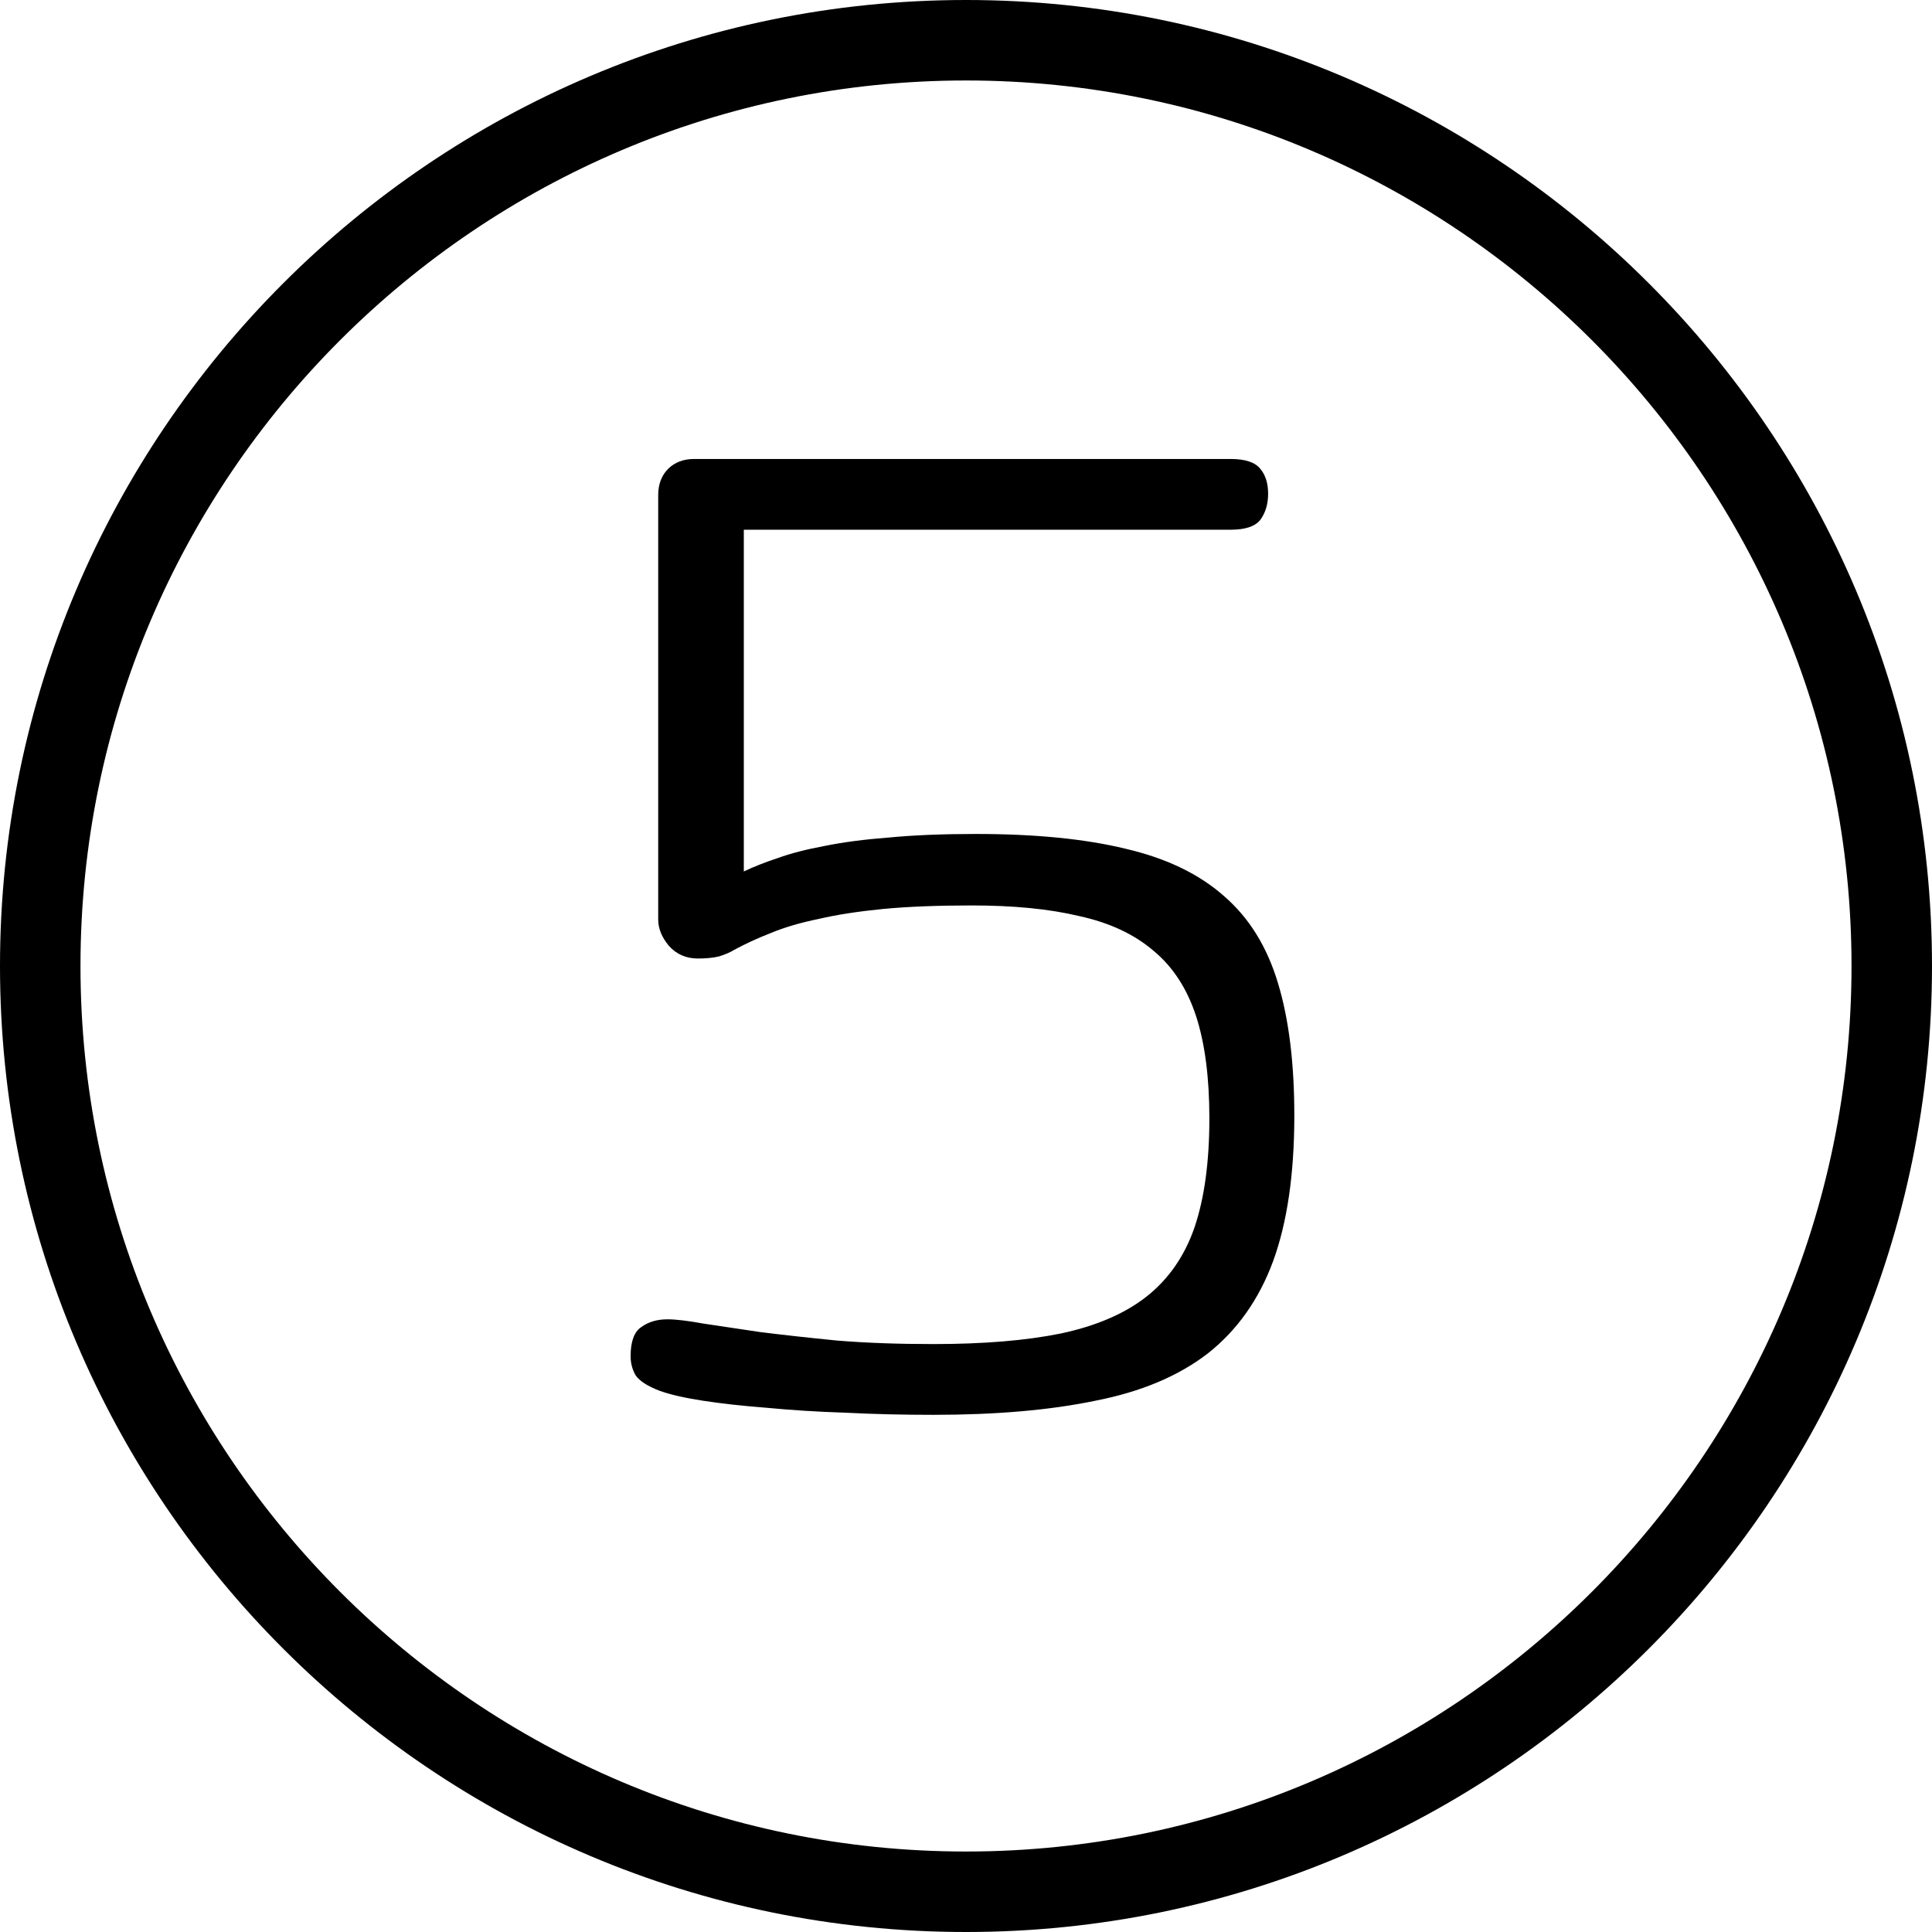 <svg width="32" height="32" viewBox="0 0 32 32" fill="none" xmlns="http://www.w3.org/2000/svg">
<path fill-rule="evenodd" clip-rule="evenodd" d="M0 16C0 24.823 7.177 32 16 32C24.823 32 32 24.823 32 16C32 7.177 24.823 0 16 0C7.177 0 0 7.177 0 16ZM1.333 16C1.333 7.913 7.913 1.333 16 1.333C24.087 1.333 30.667 7.913 30.667 16C30.667 24.087 24.087 30.667 16 30.667C7.913 30.667 1.333 24.087 1.333 16Z" fill="black"/>
<path d="M15.461 23.434C14.961 23.434 14.477 23.423 14.008 23.399C13.539 23.384 13.102 23.356 12.695 23.317C12.297 23.286 11.945 23.247 11.641 23.2C11.336 23.153 11.098 23.098 10.926 23.036C10.723 22.958 10.59 22.872 10.527 22.778C10.473 22.684 10.445 22.579 10.445 22.462C10.445 22.22 10.504 22.059 10.621 21.981C10.738 21.895 10.883 21.852 11.055 21.852C11.195 21.852 11.395 21.876 11.652 21.923C11.91 21.962 12.223 22.009 12.59 22.063C12.965 22.11 13.391 22.157 13.867 22.204C14.344 22.243 14.875 22.262 15.461 22.262C16.289 22.262 16.992 22.204 17.57 22.087C18.156 21.962 18.629 21.759 18.988 21.477C19.355 21.188 19.621 20.805 19.785 20.329C19.949 19.845 20.031 19.243 20.031 18.524C20.031 17.845 19.957 17.278 19.809 16.825C19.66 16.372 19.426 16.012 19.105 15.747C18.785 15.473 18.375 15.282 17.875 15.173C17.383 15.055 16.789 14.997 16.094 14.997C15.531 14.997 15.043 15.016 14.629 15.055C14.223 15.095 13.867 15.149 13.562 15.22C13.258 15.282 12.992 15.36 12.766 15.454C12.547 15.54 12.344 15.633 12.156 15.735C12.094 15.774 12.012 15.809 11.91 15.841C11.816 15.864 11.699 15.876 11.559 15.876C11.363 15.876 11.203 15.805 11.078 15.665C10.961 15.524 10.902 15.38 10.902 15.231V8.2C10.902 8.02 10.957 7.876 11.066 7.766C11.176 7.657 11.32 7.602 11.5 7.602H20.383C20.625 7.602 20.789 7.657 20.875 7.766C20.961 7.868 21.004 8.005 21.004 8.177C21.004 8.348 20.961 8.493 20.875 8.61C20.789 8.719 20.625 8.774 20.383 8.774H12.32V14.434C12.484 14.356 12.672 14.282 12.883 14.212C13.102 14.133 13.359 14.067 13.656 14.012C13.961 13.95 14.316 13.903 14.723 13.872C15.129 13.833 15.609 13.813 16.164 13.813C17.148 13.813 17.977 13.895 18.648 14.059C19.32 14.216 19.863 14.477 20.277 14.845C20.691 15.204 20.988 15.684 21.168 16.286C21.348 16.88 21.438 17.61 21.438 18.477C21.438 19.446 21.32 20.251 21.086 20.891C20.852 21.524 20.492 22.032 20.008 22.415C19.523 22.79 18.902 23.052 18.145 23.2C17.395 23.356 16.5 23.434 15.461 23.434Z" fill="black"/>
</svg>
